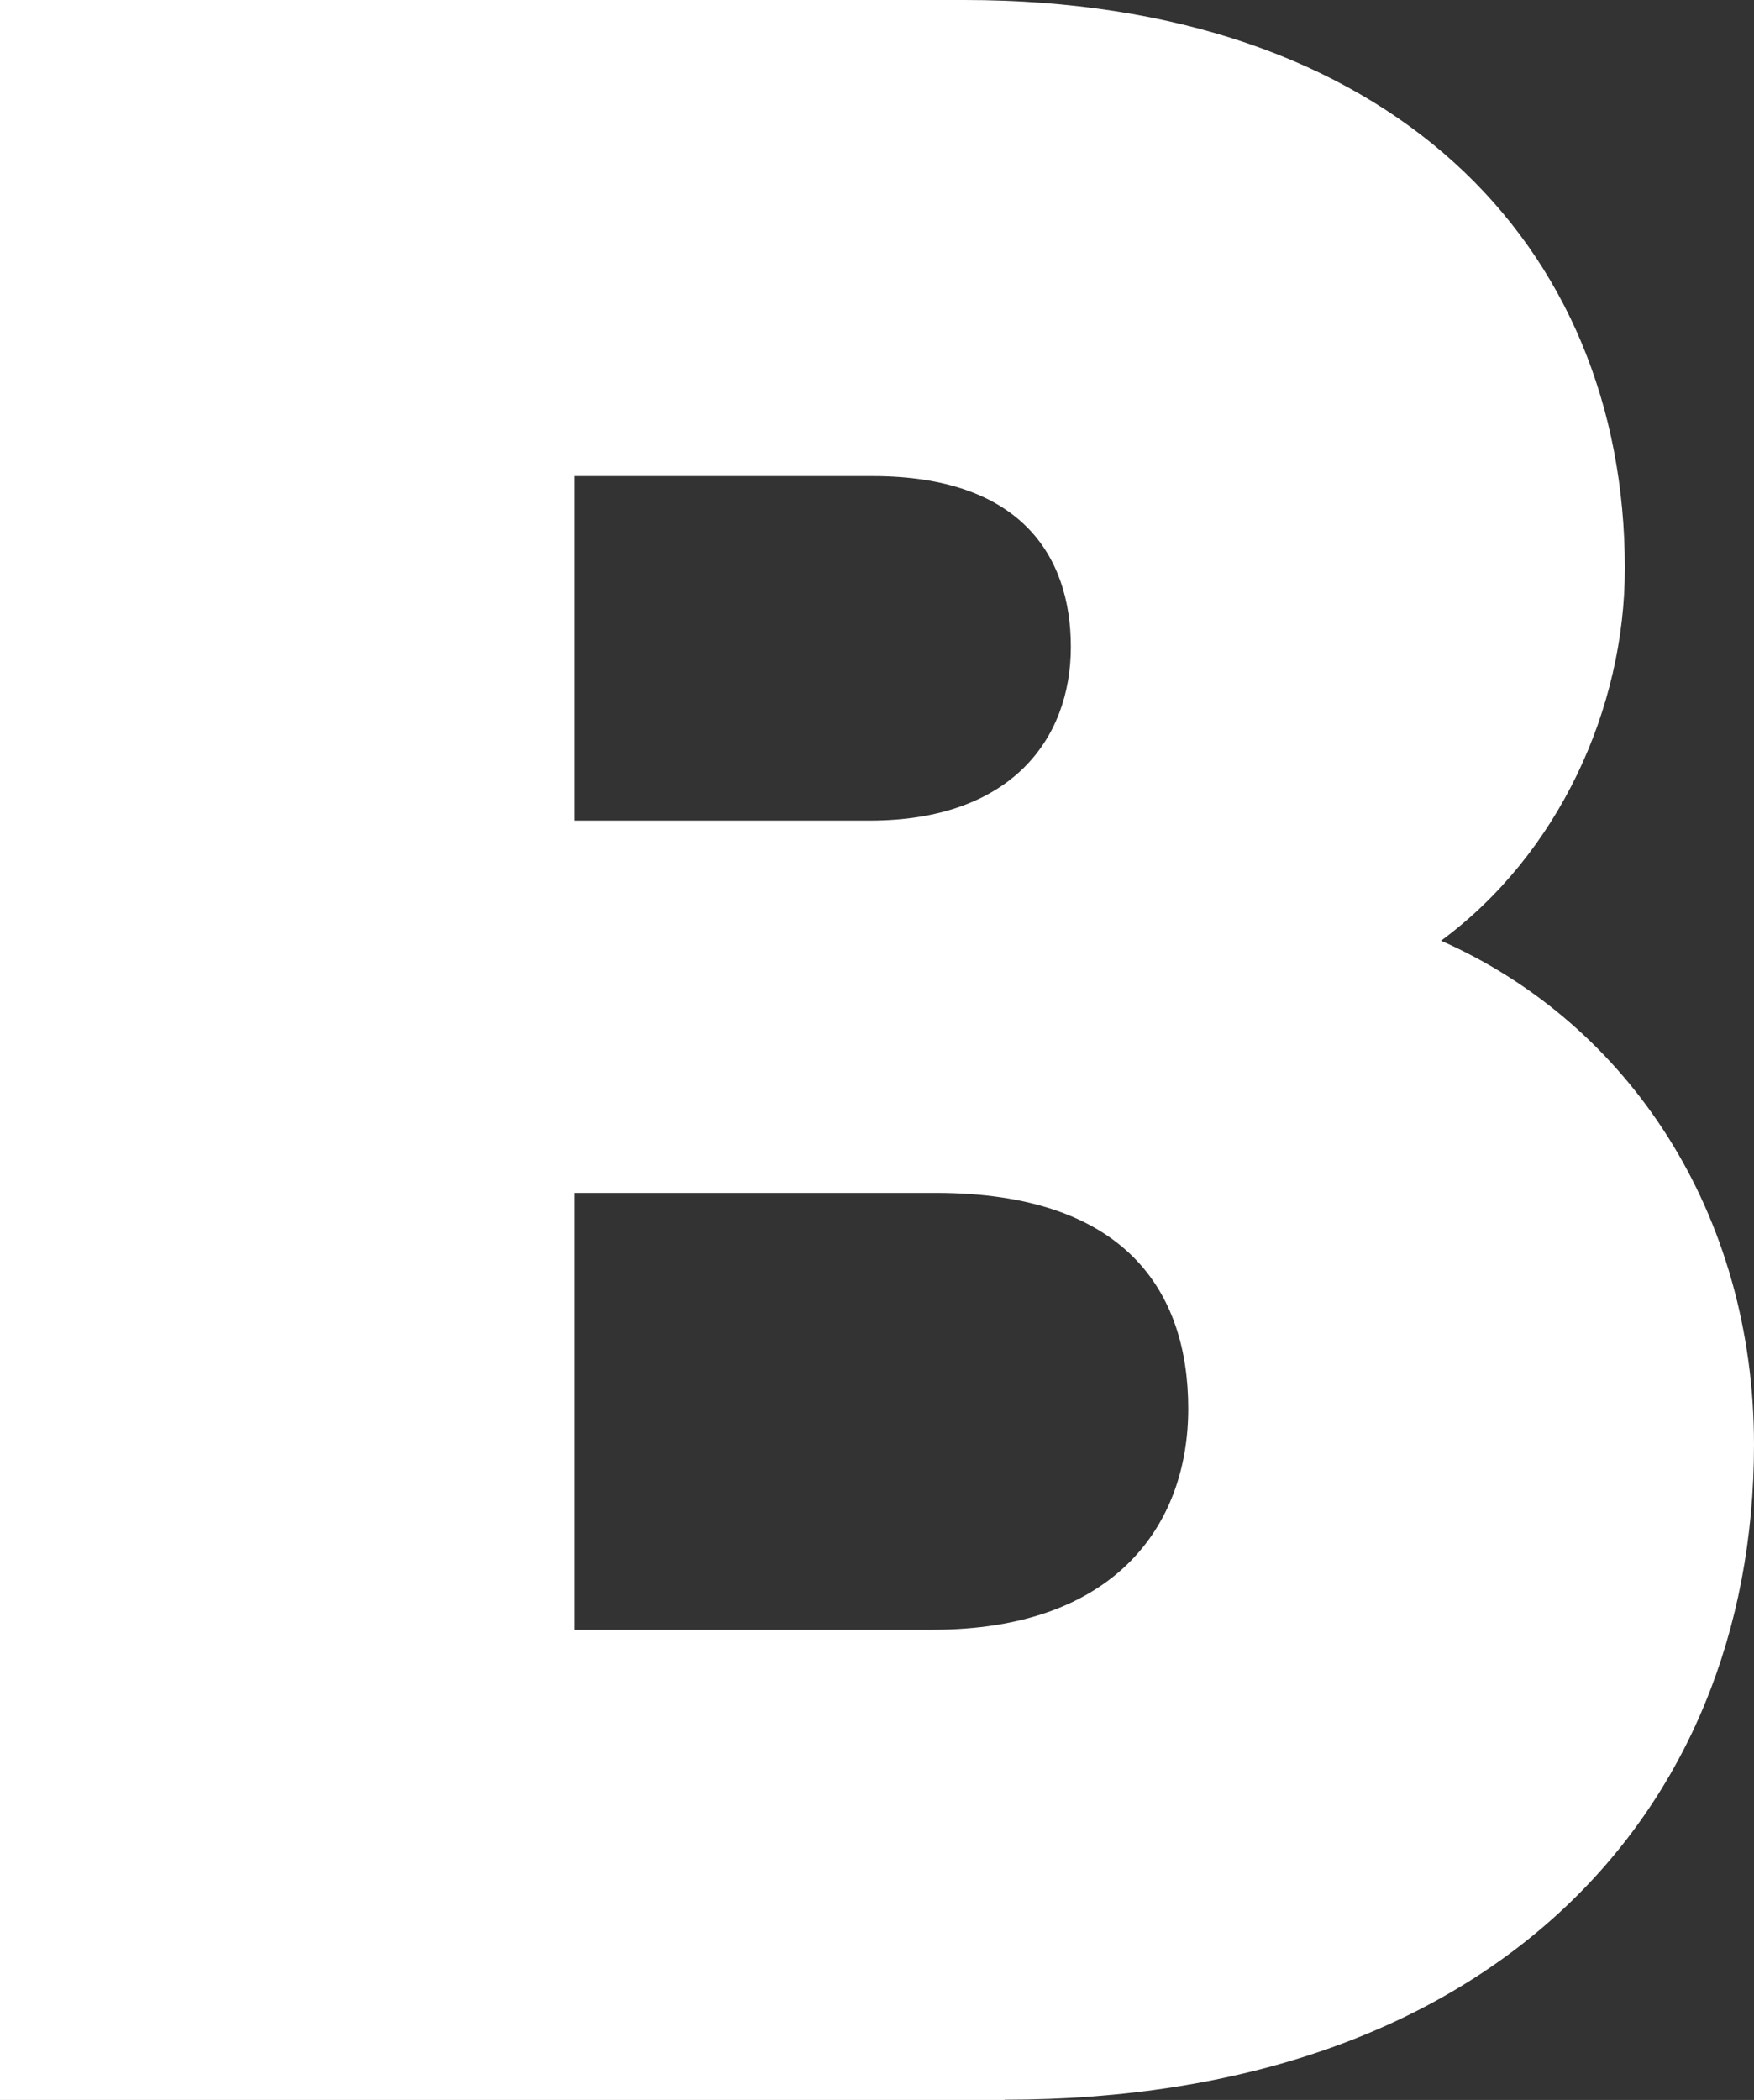 <svg width="71" height="85" viewBox="0 0 71 85" fill="none" xmlns="http://www.w3.org/2000/svg">
<rect x="0" y="0" width="71" height="85" fill="#333333" stroke="none"/>
<path id="Vector" d="M40.67 85H0V0H39.04C56.237 0 65.772 9.857 65.772 23.007C65.772 28.674 63.095 34.568 58.332 38.077C66.005 41.473 71 49.183 71 58.473C71 73.543 60.195 84.99 40.67 84.99V85ZM23.24 19.271V33.215H35.209C40.903 33.215 43.347 29.933 43.347 26.186C43.347 22.44 41.252 19.271 35.325 19.271H23.24ZM23.24 48.285V65.967H37.759C45.083 65.967 48.099 61.776 48.099 57.018C48.099 52.259 45.538 48.285 37.876 48.285H23.24Z" fill="white"/>
</svg>
